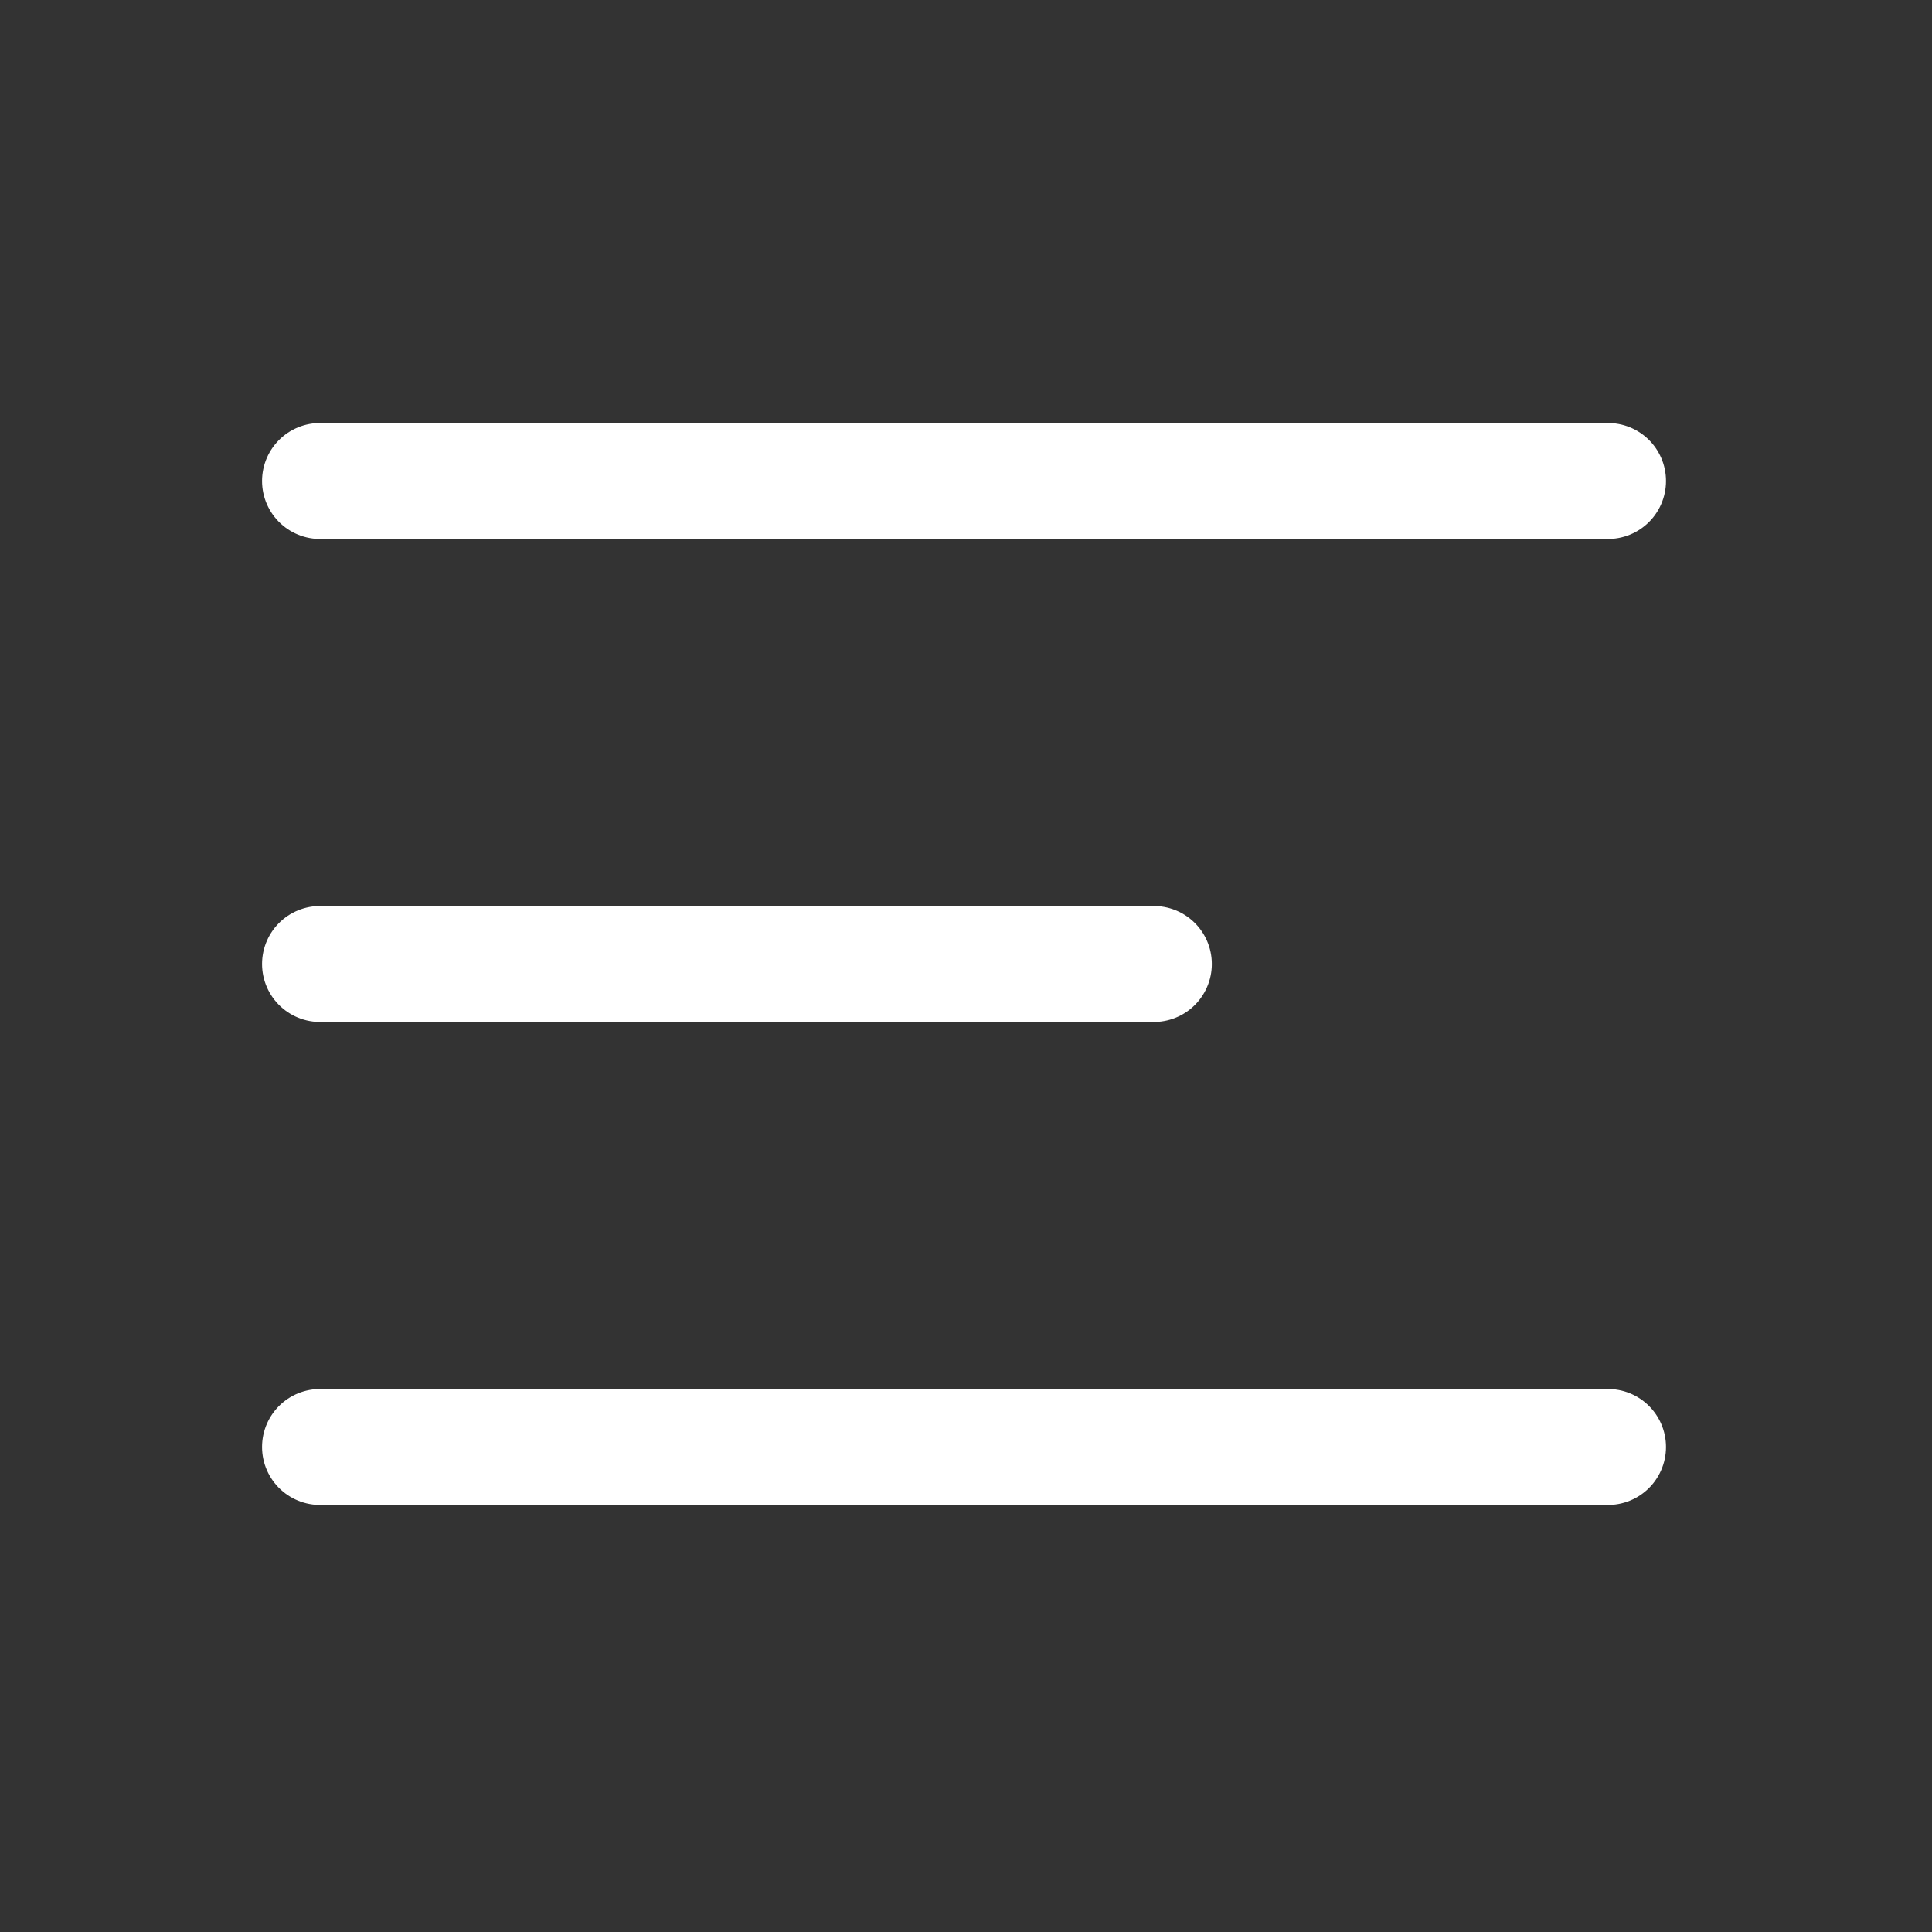 <svg width="25" height="25" viewBox="0 0 25 25" xmlns="http://www.w3.org/2000/svg" fill="none"><rect x="0" y="0" width="25" height="25" fill="#333333" stroke="none"/><path d="M4.141 6.224h16.667m-16.667 6.25h10.79m-10.79 6.25h16.667" stroke="#fff" stroke-width="1.5" stroke-linecap="round" stroke-linejoin="round"/></svg>